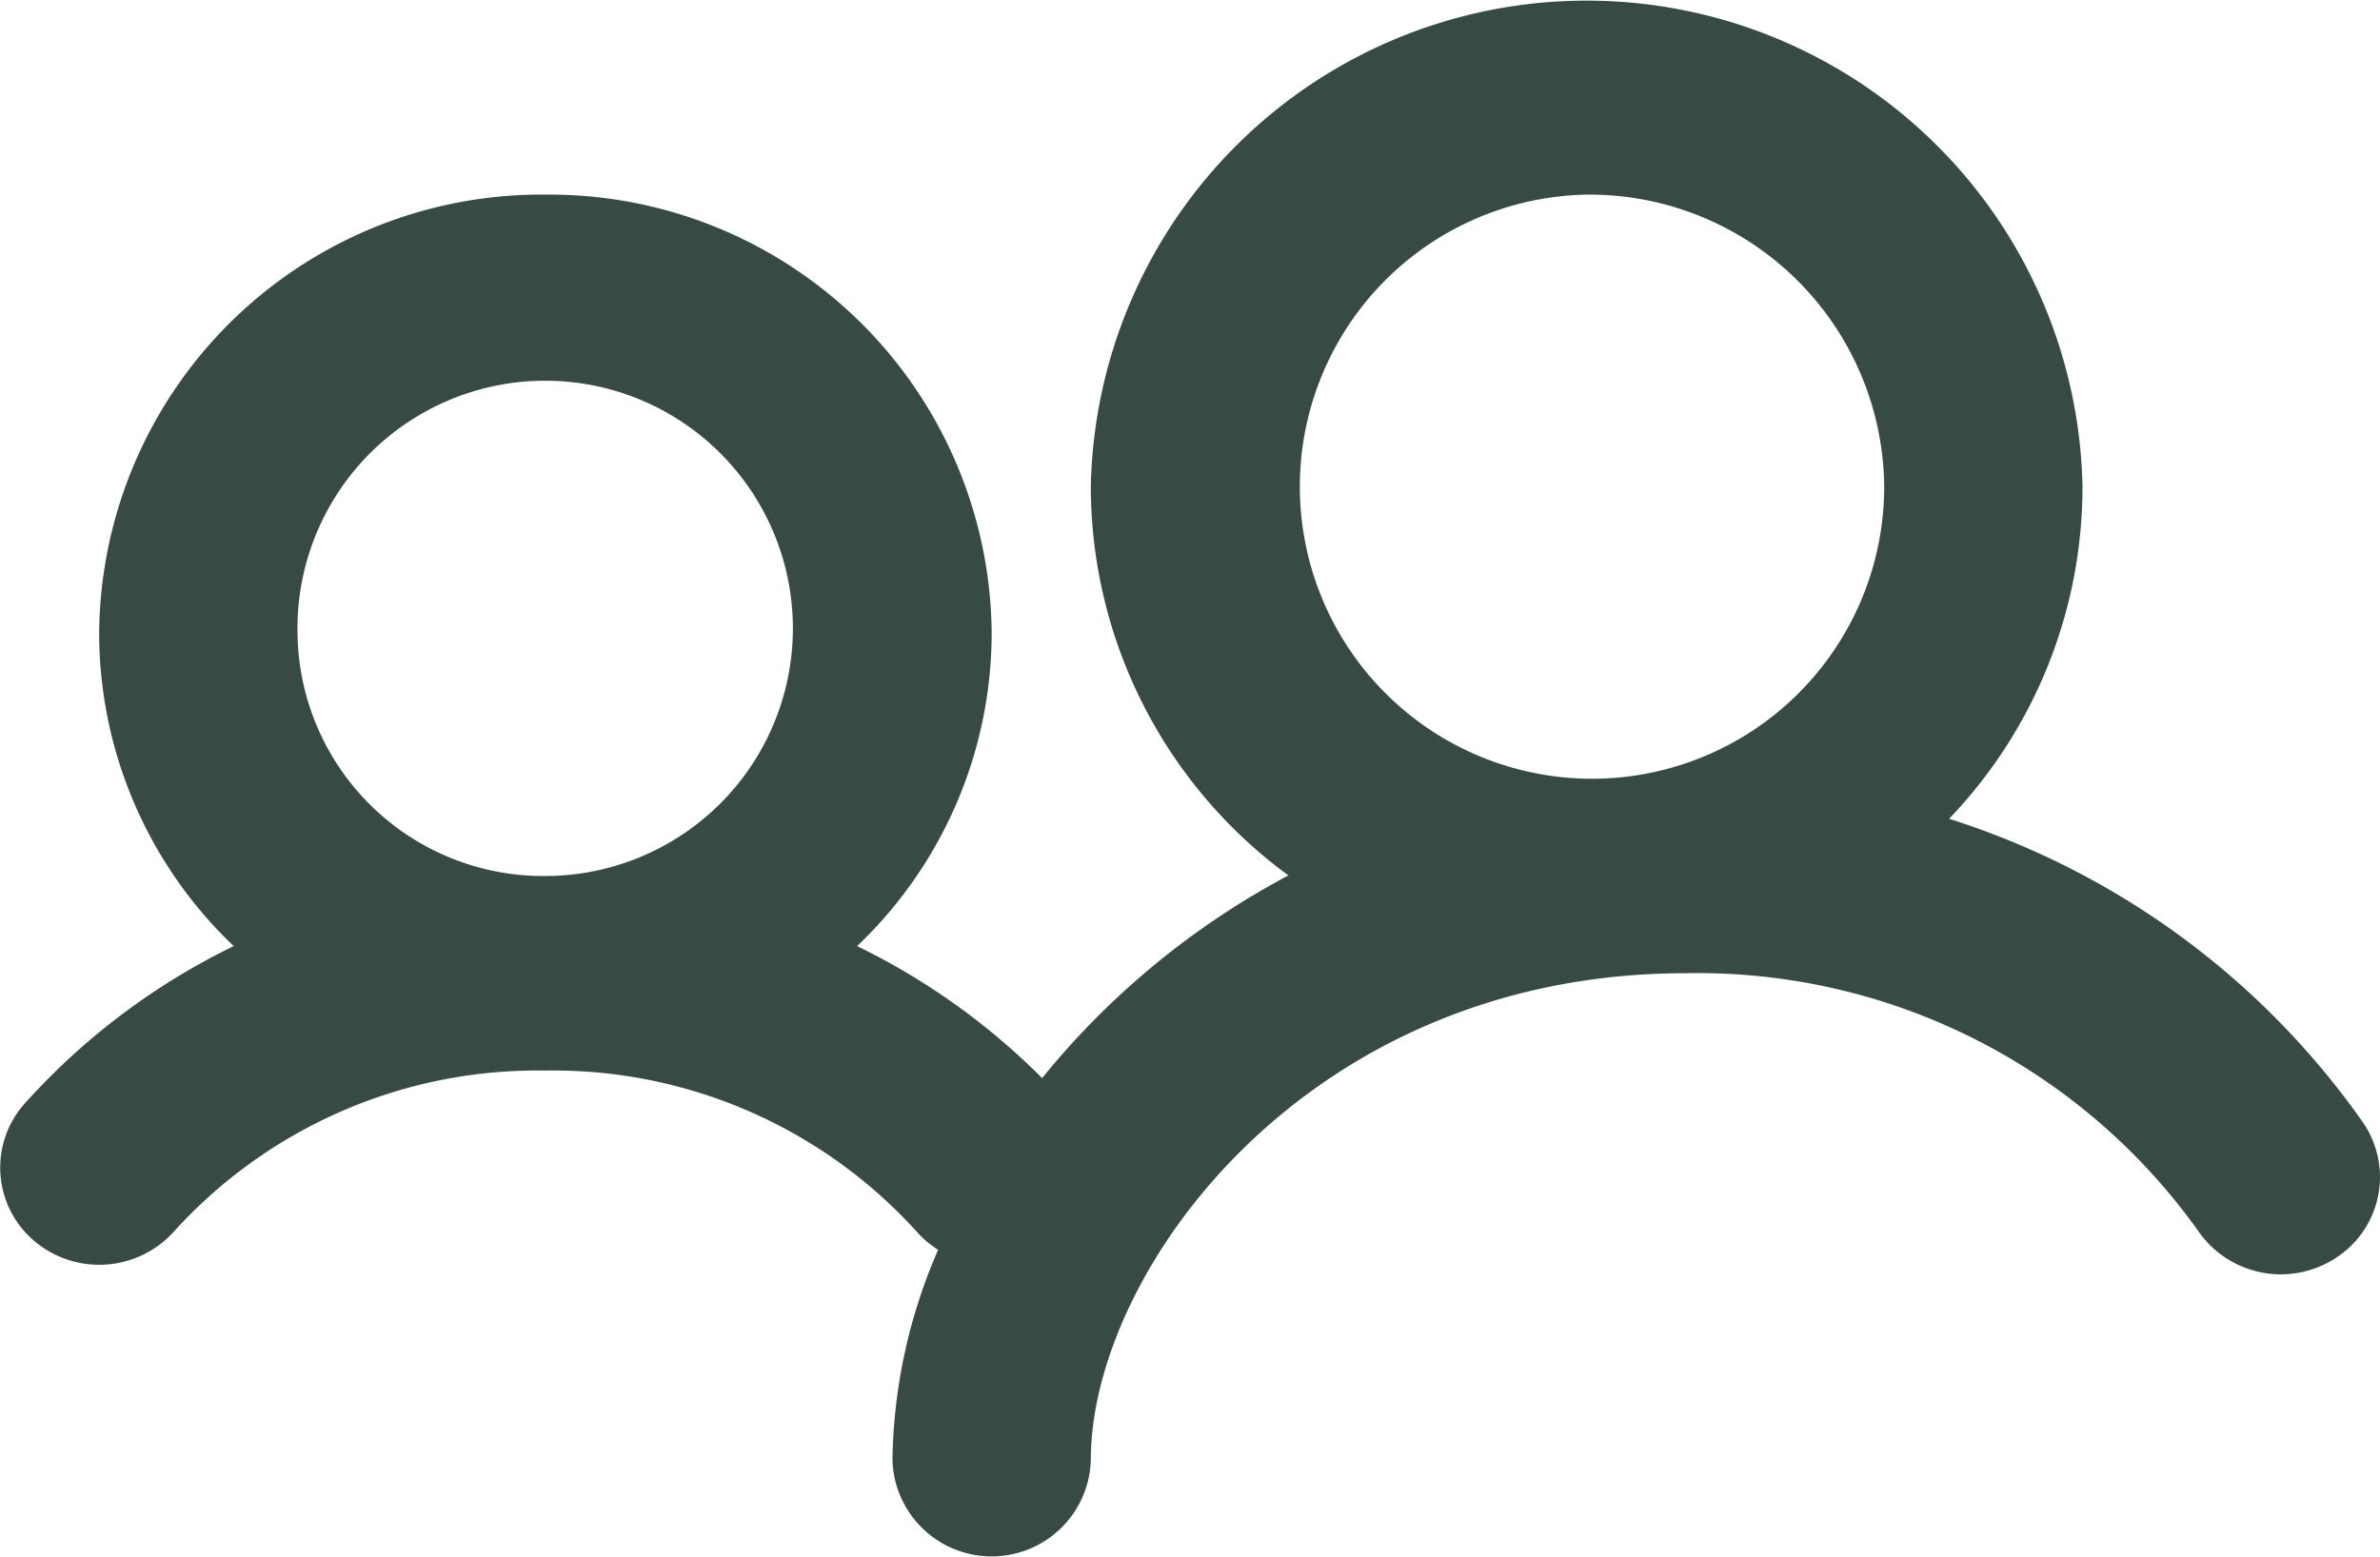 <svg xmlns="http://www.w3.org/2000/svg" width="37.471" height="24.519" viewBox="0 0 37.471 24.519"><path d="M24.981,7.065a4.6,4.6,0,1,0,4.684,4.6A4.641,4.641,0,0,0,24.981,7.065Zm-7.807,4.6a7.808,7.808,0,0,1,15.613,0,7.56,7.56,0,0,1-2.1,5.23A12.617,12.617,0,0,1,37.2,21.673a1.515,1.515,0,0,1-.411,2.129,1.58,1.58,0,0,1-2.169-.4,9.676,9.676,0,0,0-8.078-4.075c-5.986,0-9.368,4.711-9.368,7.662a1.562,1.562,0,0,1-3.123,0,8.561,8.561,0,0,1,.719-3.306,1.559,1.559,0,0,1-.331-.279,7.721,7.721,0,0,0-5.853-2.544A7.721,7.721,0,0,0,2.734,23.4a1.582,1.582,0,0,1-2.2.139,1.513,1.513,0,0,1-.142-2.163A10.707,10.707,0,0,1,3.68,18.9a6.813,6.813,0,0,1-2.119-4.935,6.962,6.962,0,0,1,7.026-6.9,6.962,6.962,0,0,1,7.026,6.9A6.813,6.813,0,0,1,13.494,18.9a10.721,10.721,0,0,1,2.913,2.079,12.591,12.591,0,0,1,3.878-3.192A7.6,7.6,0,0,1,17.174,11.662Zm-12.49,2.3a3.9,3.9,0,1,1,3.9,3.831A3.868,3.868,0,0,1,4.684,13.961Z" transform="translate(0 -4)" fill="#384b42" fill-rule="evenodd"/></svg>
